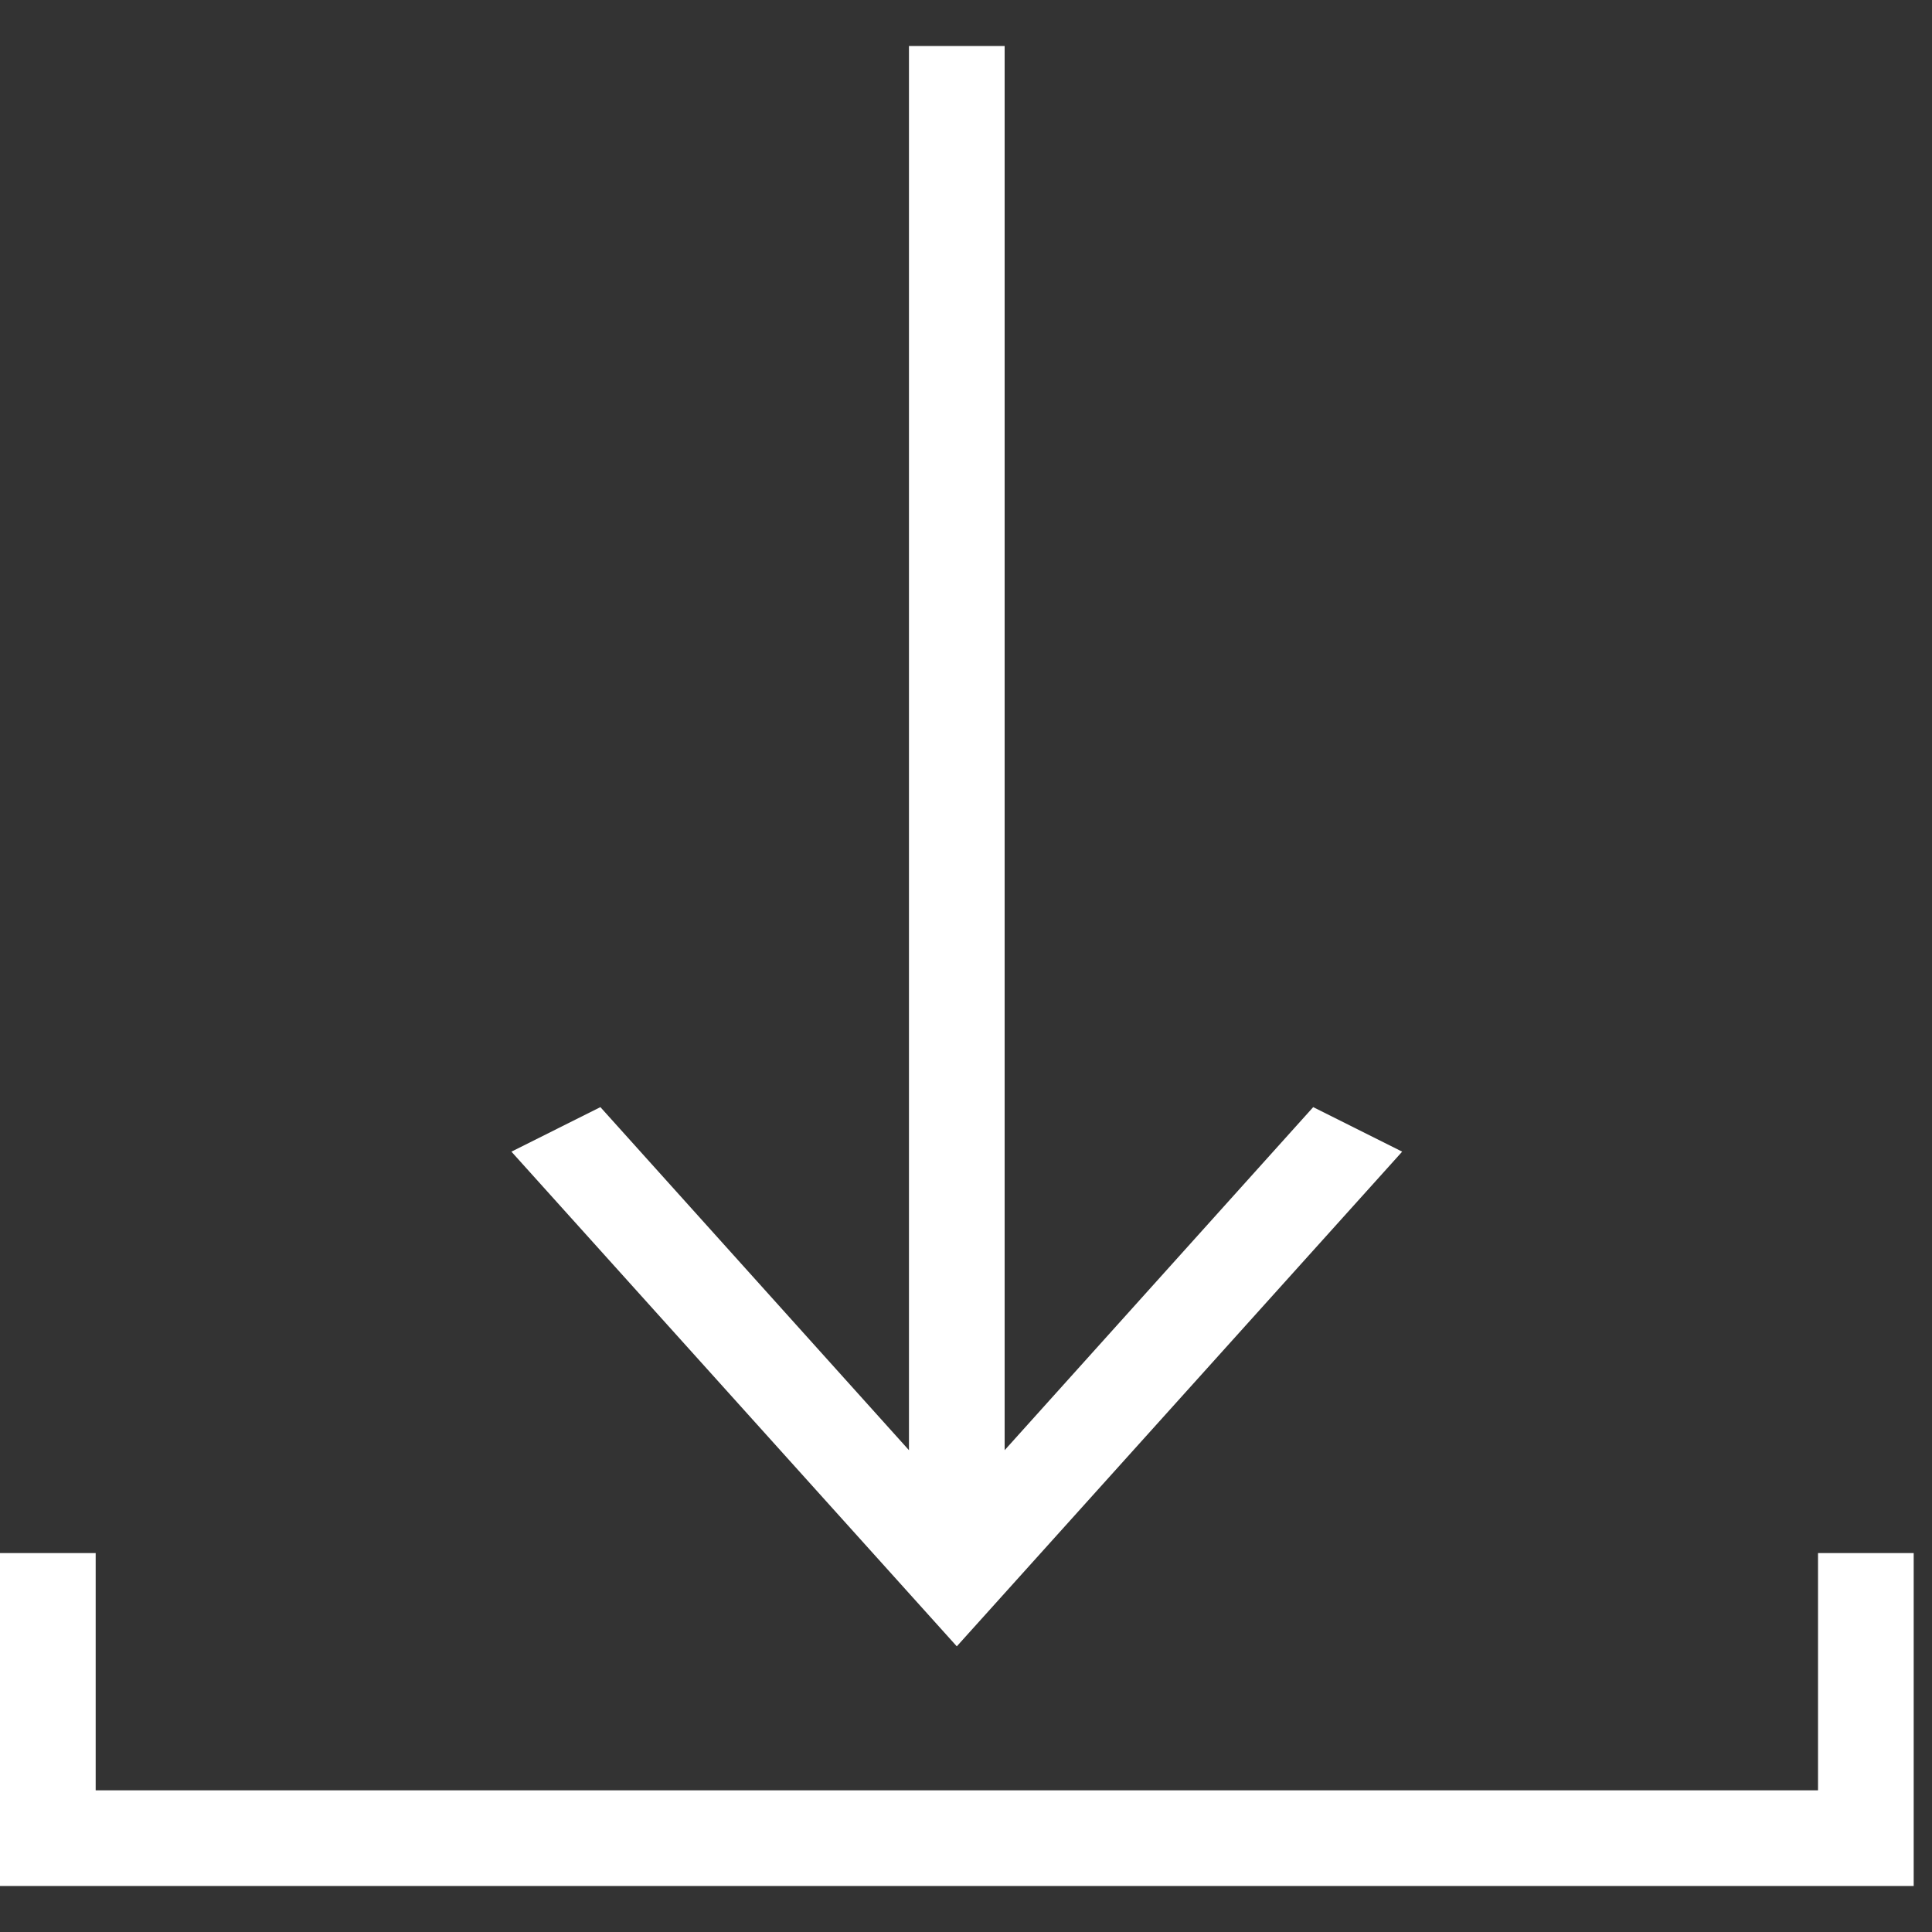 <?xml version="1.0" encoding="UTF-8"?>
<svg xmlns="http://www.w3.org/2000/svg" width="21" height="21" viewBox="0 0 21 21" fill="none">
  <rect x="0" y="0" width="21" height="21" fill="#333333" stroke="none"/>
  <g clip-path="url(#clip0_435_5778)">
    <path d="M5.559 12.518L10.4 17.895L15.241 12.518L14.274 12.034L10.92 15.763V0.5H9.88V15.763L6.526 12.034L5.559 12.518Z" fill="white"></path>
    <path d="M20.801 20.5H0V16.881H1.04V19.46H19.761V16.881H20.801V20.5Z" fill="white"></path>
  </g>
  <defs>
    <clipPath id="clip0_435_5778">
      <rect width="20.801" height="20" fill="white" transform="translate(0 0.5)"></rect>
    </clipPath>
  </defs>
</svg>
